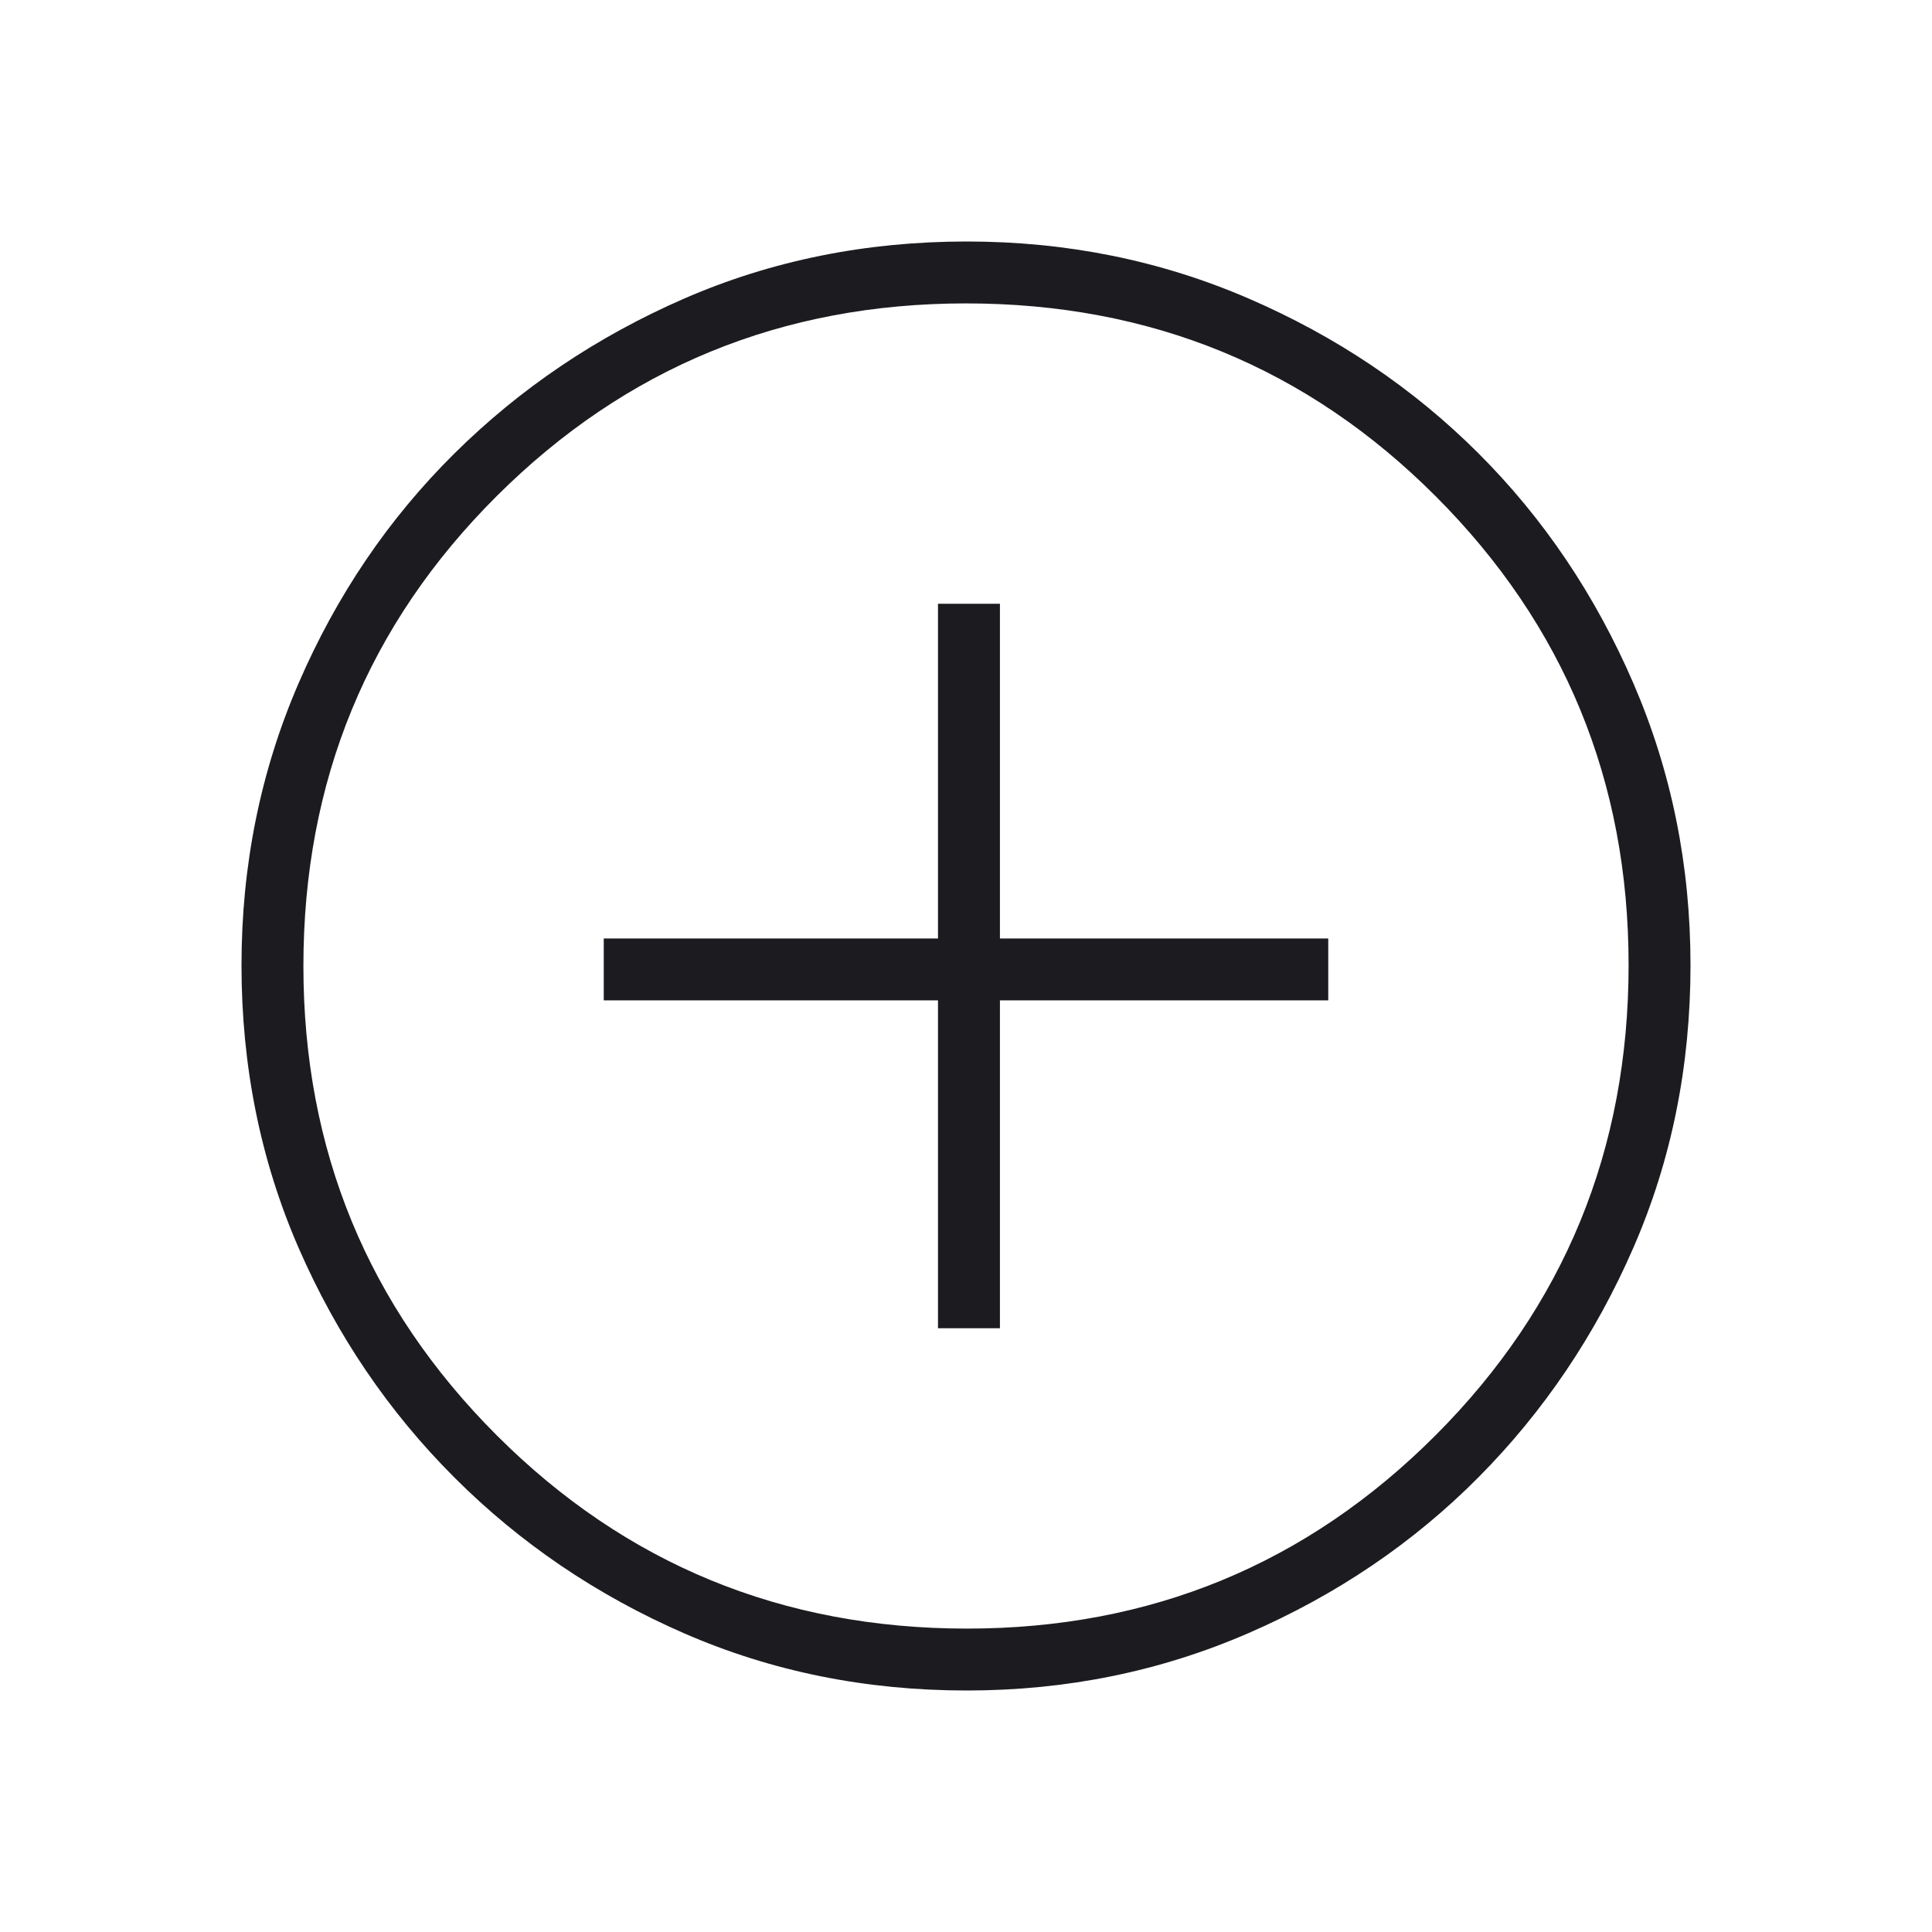 <svg width="48" height="48" viewBox="0 0 48 48" fill="none" xmlns="http://www.w3.org/2000/svg">
<mask id="mask0_2038_43" style="mask-type:alpha" maskUnits="userSpaceOnUse" x="0" y="0" width="48" height="48">
<rect width="48" height="48" fill="#D9D9D9"/>
</mask>
<g mask="url(#mask0_2038_43)">
<path d="M23.304 33H24.843V24.854H33V23.316H24.843V15H23.304V23.316H15V24.854H23.304V33ZM24.02 42C21.514 42 19.176 41.528 17.006 40.583C14.835 39.638 12.931 38.348 11.293 36.712C9.655 35.076 8.364 33.172 7.418 31.002C6.473 28.83 6 26.49 6 23.982C6 21.498 6.472 19.164 7.417 16.978C8.362 14.792 9.652 12.889 11.288 11.268C12.924 9.647 14.828 8.364 16.998 7.418C19.17 6.473 21.51 6 24.018 6C26.502 6 28.836 6.472 31.022 7.417C33.208 8.362 35.111 9.644 36.732 11.263C38.353 12.882 39.636 14.787 40.581 16.976C41.527 19.165 42 21.5 42 23.98C42 26.486 41.528 28.824 40.583 30.994C39.638 33.165 38.356 35.066 36.737 36.698C35.118 38.329 33.213 39.621 31.024 40.572C28.835 41.524 26.5 42 24.02 42ZM24.025 40.462C28.588 40.462 32.468 38.861 35.666 35.66C38.863 32.458 40.462 28.563 40.462 23.975C40.462 19.412 38.866 15.532 35.675 12.335C32.484 9.137 28.592 7.538 24 7.538C19.428 7.538 15.542 9.134 12.341 12.325C9.139 15.516 7.538 19.408 7.538 24C7.538 28.572 9.139 32.458 12.341 35.66C15.542 38.861 19.437 40.462 24.025 40.462Z" fill="#1C1B1F"/>
</g>
</svg>
